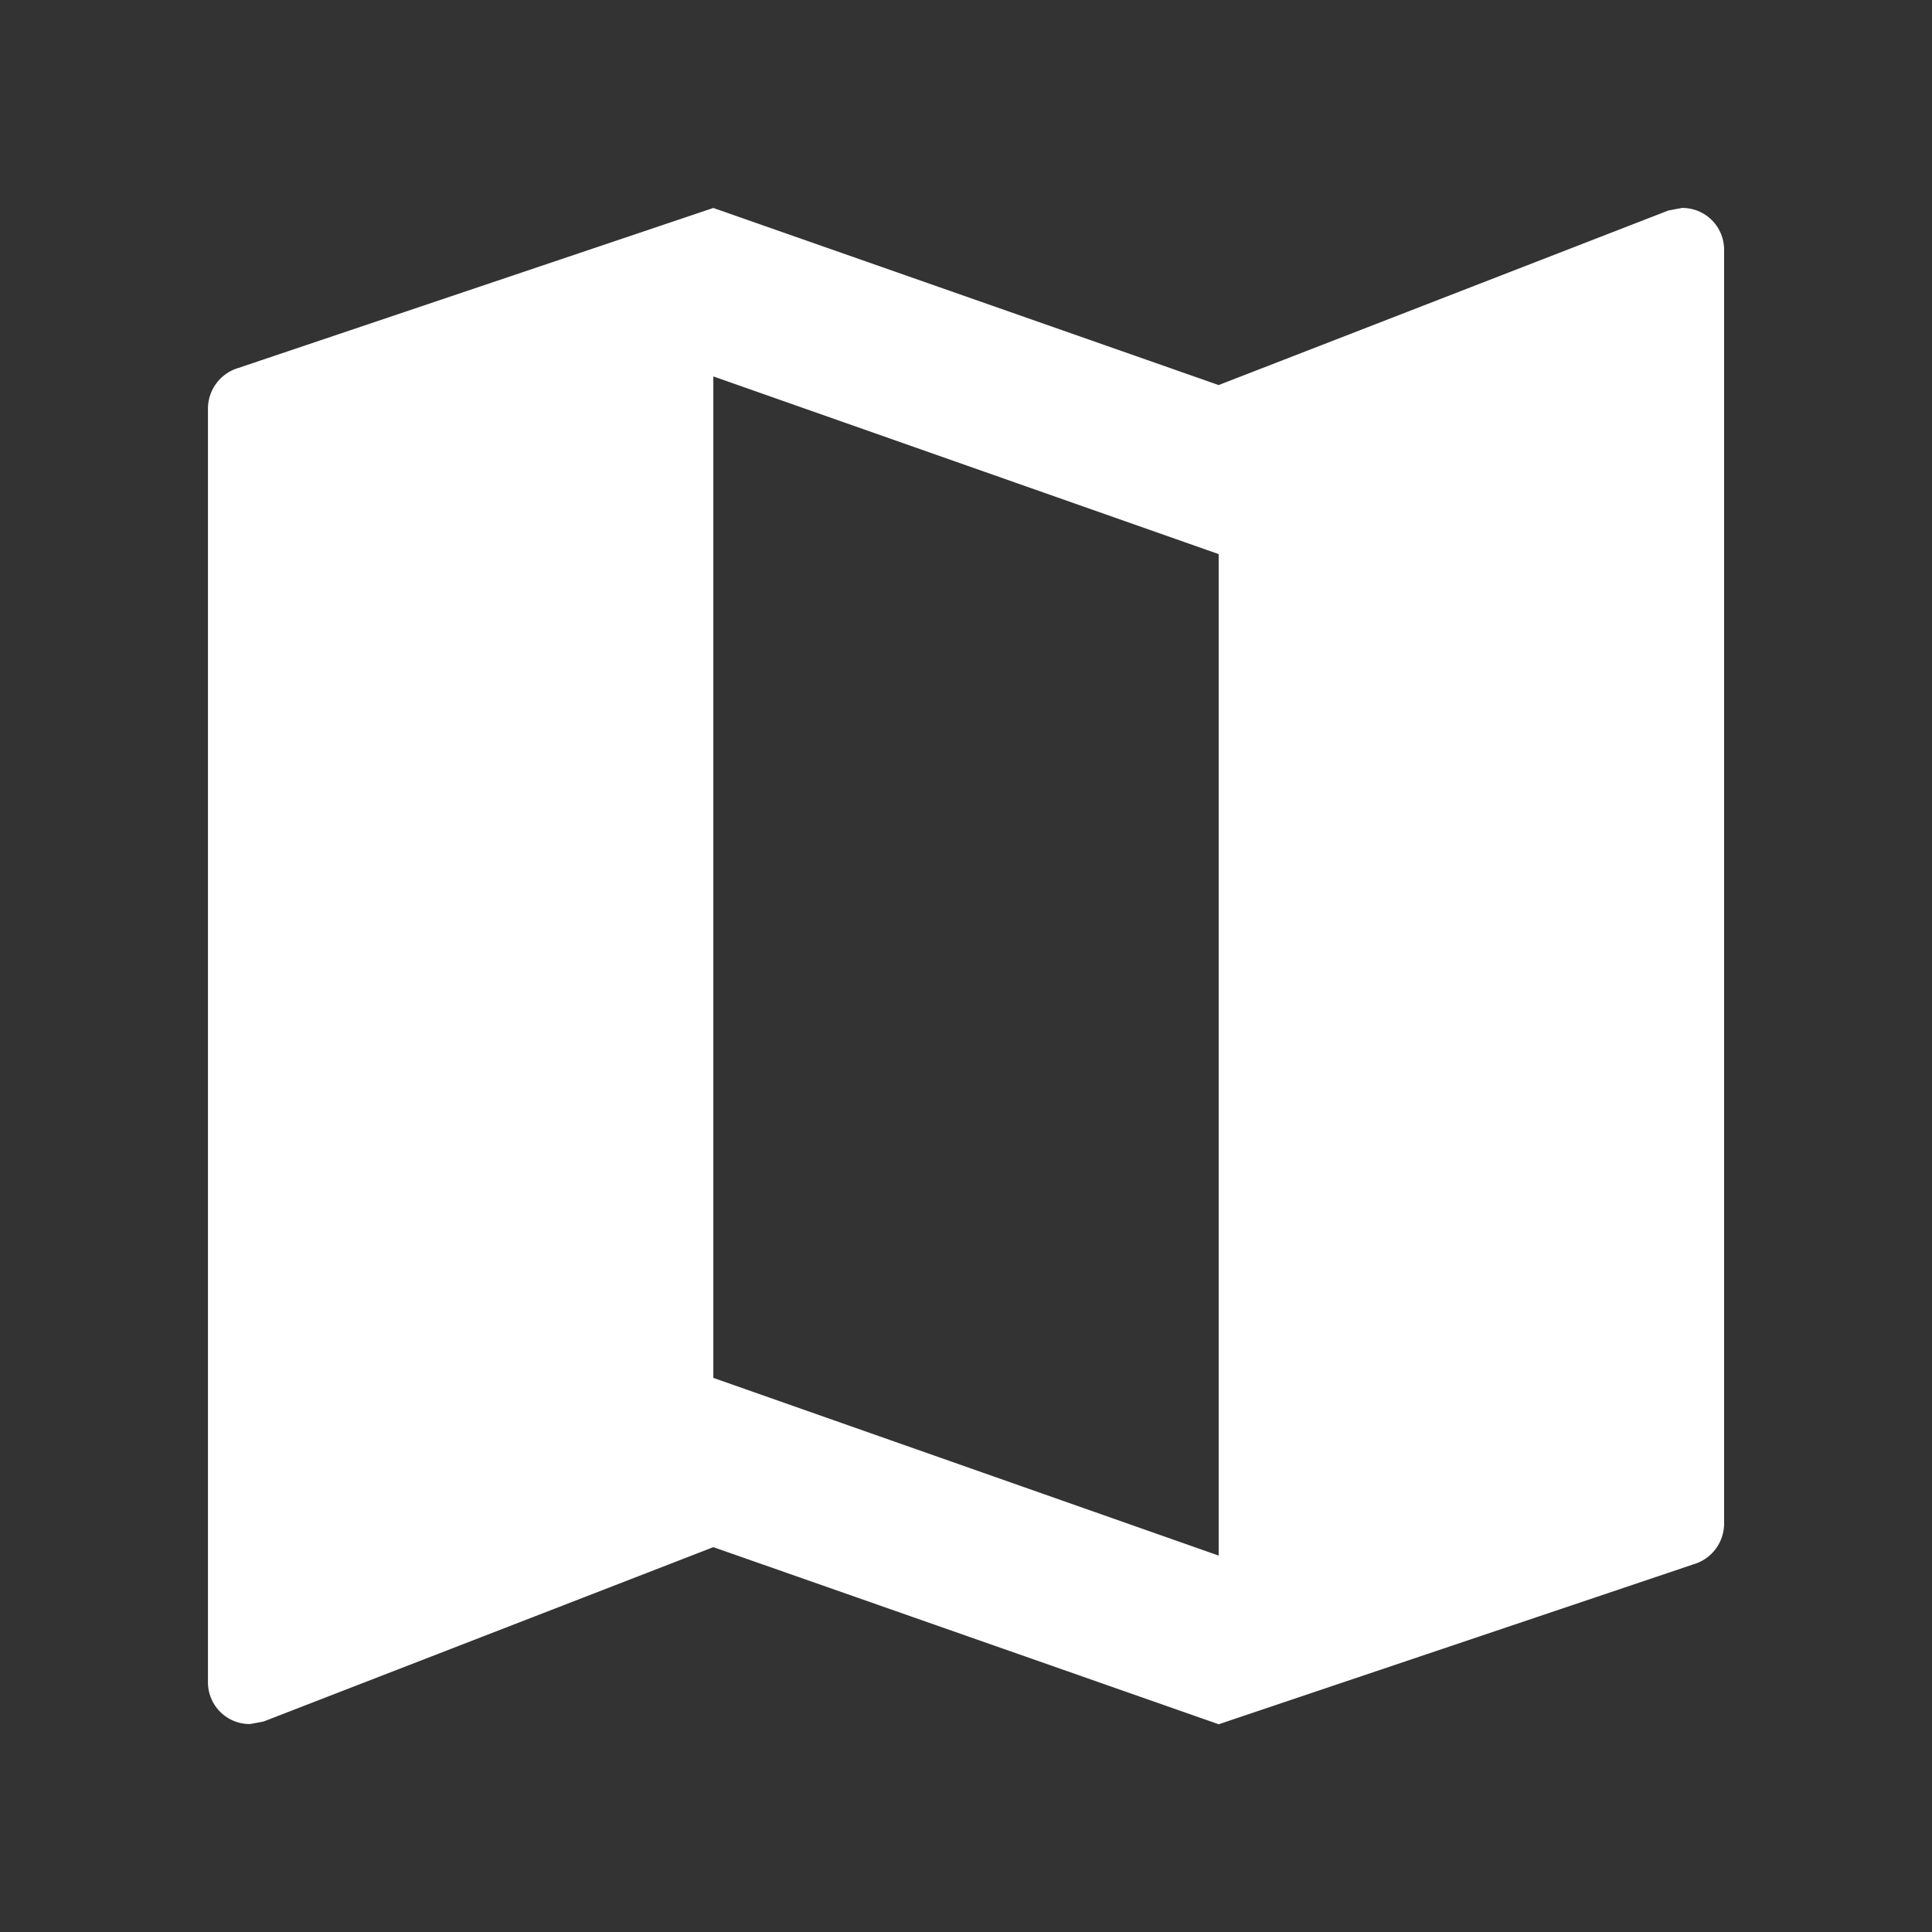 <?xml version="1.0" encoding="UTF-8"?>
<svg xmlns="http://www.w3.org/2000/svg" id="map_black_24dp" width="36" height="36" viewBox="0 0 36 36">
  <rect x="0" y="0" width="36" height="36" fill="#333333" stroke="none"/>
  <path id="Pfad_128" data-name="Pfad 128" d="M0,0H36V36H0Z" fill="none"></path>
  <path id="Pfad_129" data-name="Pfad 129" d="M30.465,3l-.251.047L21.833,6.3,12.417,3,3.565,5.982A.791.791,0,0,0,3,6.735v23.73a.777.777,0,0,0,.785.785l.251-.047,8.381-3.249,9.417,3.3,8.852-2.982a.791.791,0,0,0,.565-.753V3.785A.777.777,0,0,0,30.465,3ZM21.833,28.111,12.417,24.8V6.139L21.833,9.45Z" transform="translate(0.875 0.875)" fill="#fff"></path>
</svg>
